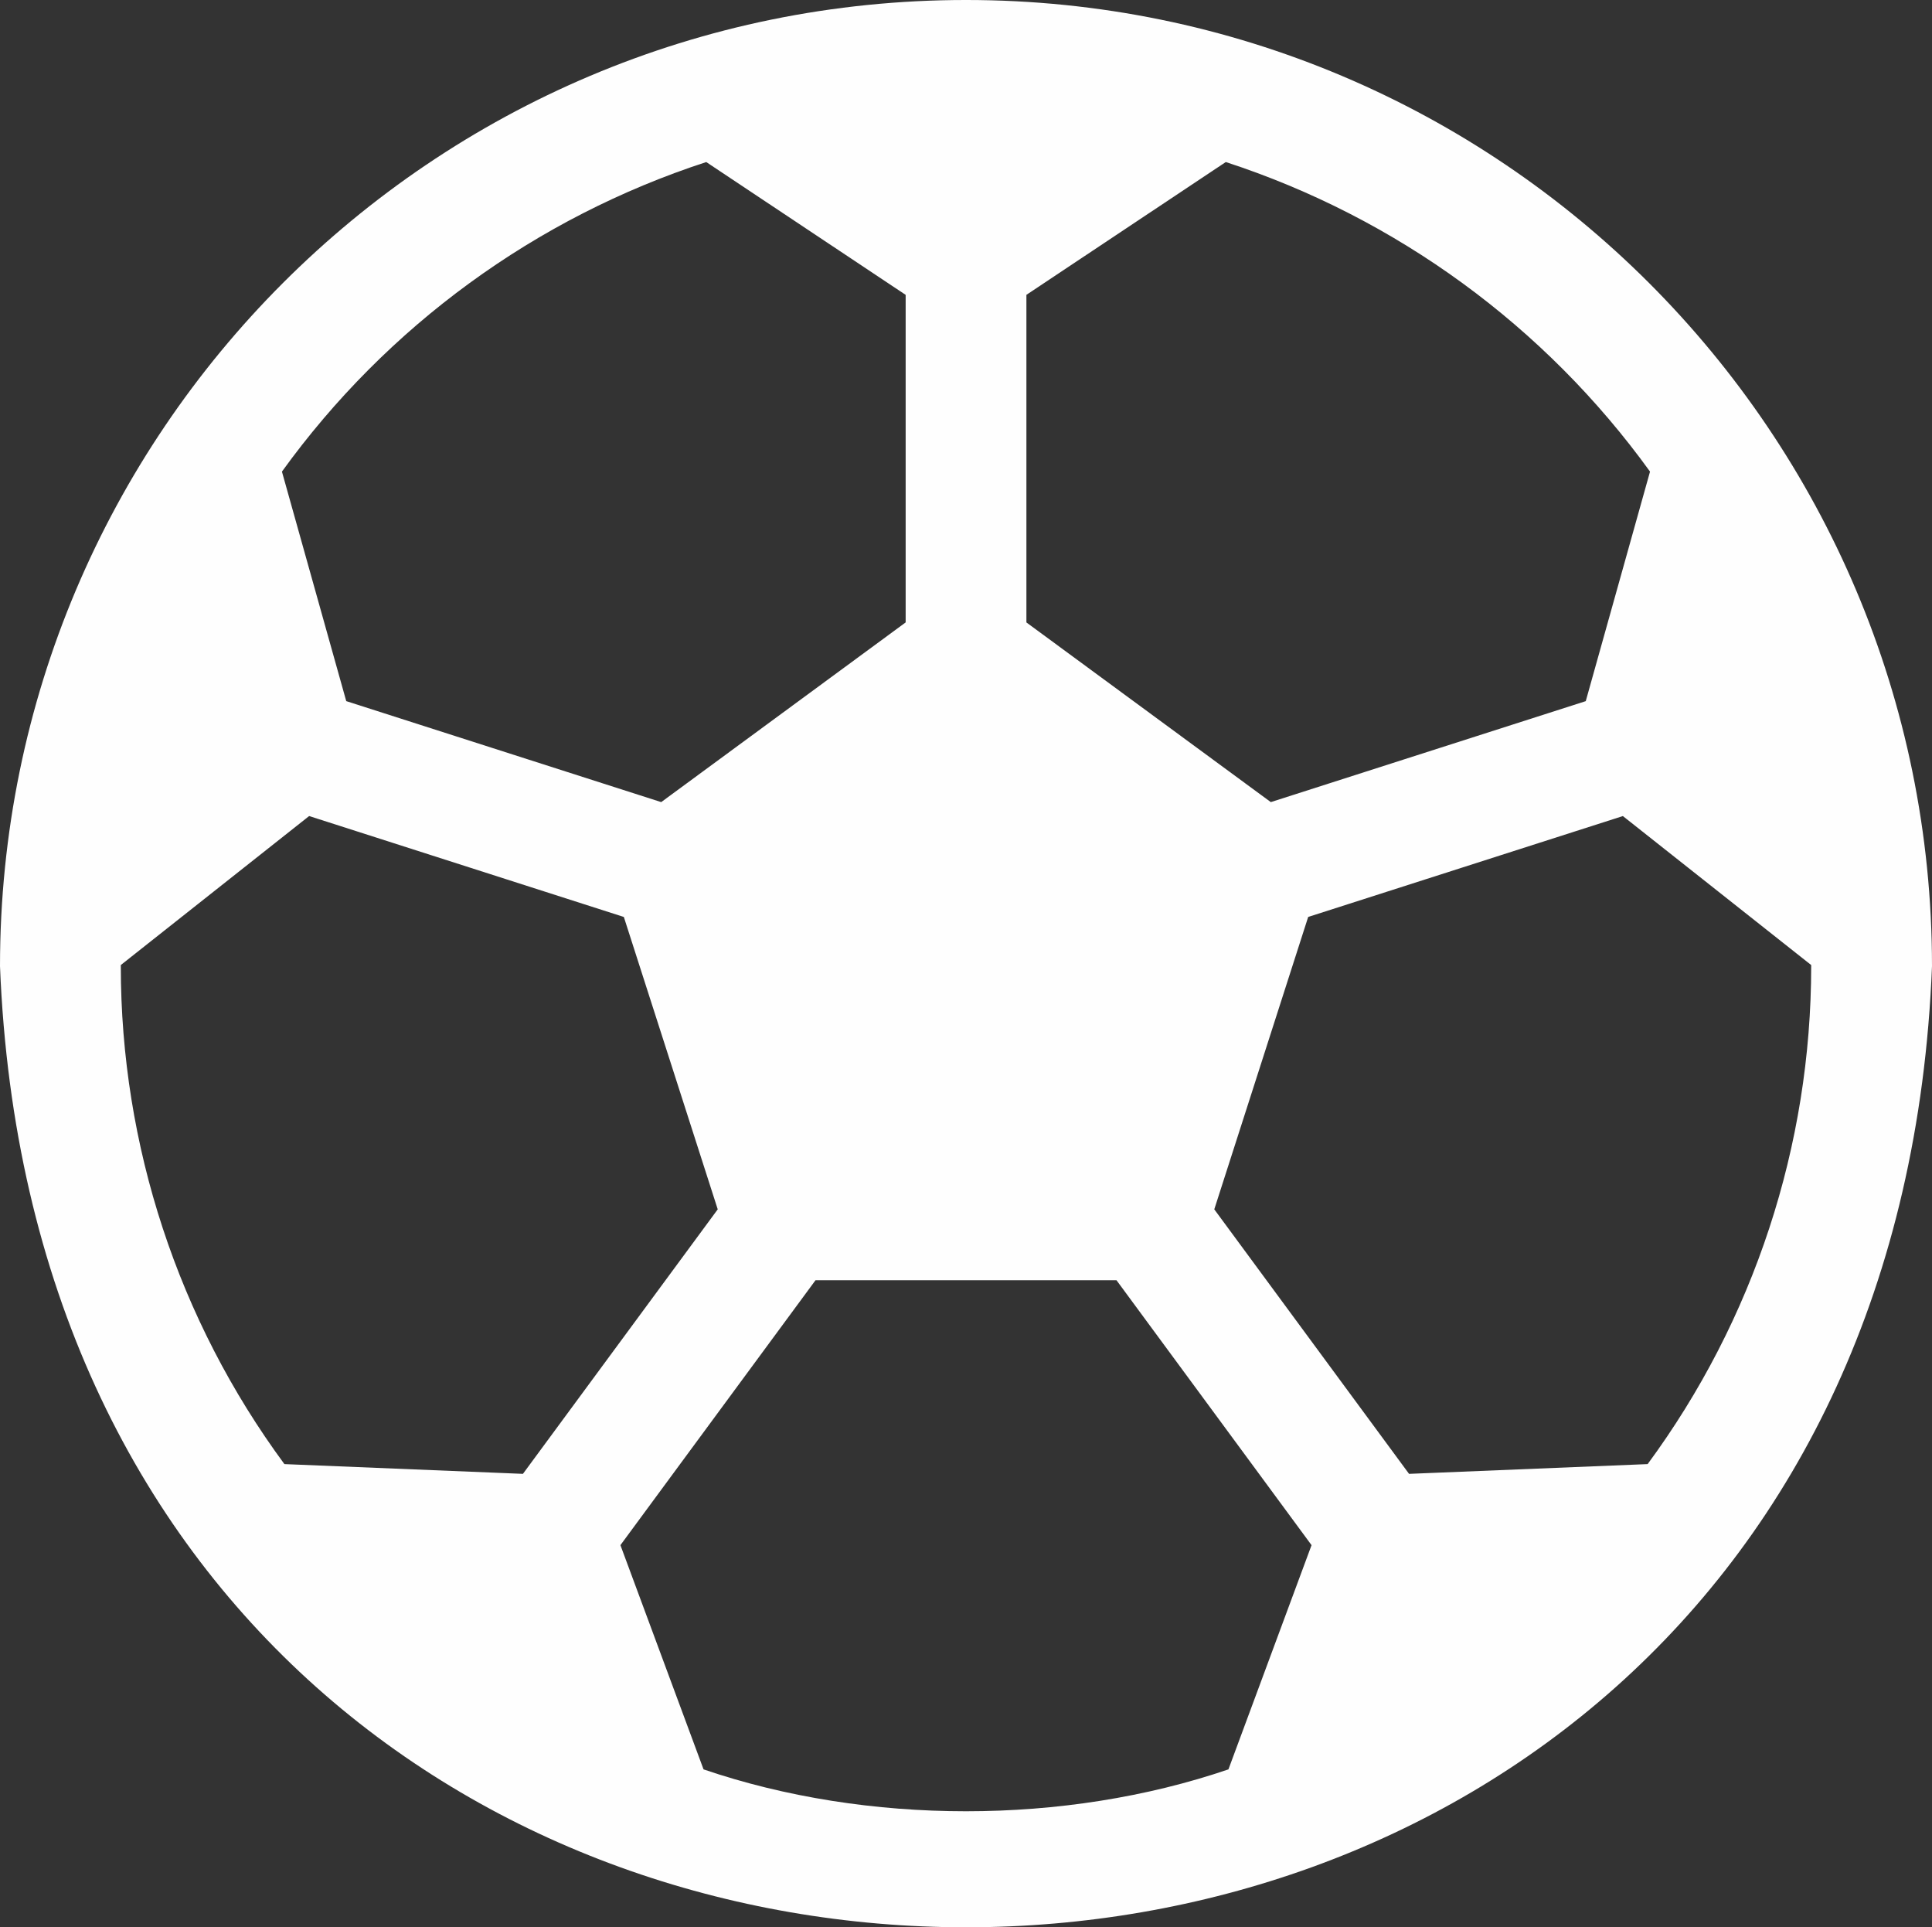 <?xml version="1.0" encoding="UTF-8"?>
<!DOCTYPE svg PUBLIC "-//W3C//DTD SVG 1.1//EN" "http://www.w3.org/Graphics/SVG/1.1/DTD/svg11.dtd">
<!-- Creator: CorelDRAW -->
<svg xmlns="http://www.w3.org/2000/svg" xml:space="preserve" width="173.633mm" height="173.174mm" version="1.1" style="shape-rendering:geometricPrecision; text-rendering:geometricPrecision; image-rendering:optimizeQuality; fill-rule:evenodd; clip-rule:evenodd"
viewBox="0 0 12515.2 12482.16"
 xmlns:xlink="http://www.w3.org/1999/xlink"
 xmlns:xodm="http://www.corel.com/coreldraw/odm/2003">
 <rect x="0" y="0" width="12515.2" height="12482.16" fill="#333333" stroke="none"/>
 <defs>
  <style type="text/css">
   <![CDATA[
    .fil0 {fill:#FEFEFE;fill-rule:nonzero}
   ]]>
  </style>
 </defs>
 <g id="Katman_x0020_1">
  <path class="fil0" d="M10672.81 9482.24l-1545.18 63.21 -1261.71 -1713.17 608.29 -1893.69 2038.51 -653.36 1219.89 964.89c0.01,2.67 0.01,5.32 0.01,7.97 0,1159.66 -371.51,2290.81 -1059.49,3224.25l-0.33 -0.1zm-2715.16 1977.17c-1061.08,361.72 -2339.15,361.66 -3400.23,-0.04l-538.4 -1452.24 1263.69 -1715.59 1949.9 0.01 1263.44 1715.65 -538.4 1452.2zm-6115.33 -1977.21c-688.18,-933.21 -1059.74,-2064.45 -1059.74,-3224.21 0,-1.99 0,-5.97 0,-7.96l1219.96 -964.95 2038.64 653.56 608.22 1893.62 -1261.9 1713.14 -1545.18 -63.19zm2732.48 -8432.75l1291.89 860.21 0 2121.39 -1583.49 1163.82 -2040.28 -654.03 -416.58 -1486.43c680.23,-942.18 1643.67,-1644.81 2748.56,-2004.84l-0.1 -0.12zm2074.1 860.06l1291.57 -860.05c1104.65,360.1 2068.22,1063.5 2748.14,2004.93l-416.3 1486.58 -2040.16 653.9 -1583.24 -1163.66 0 -2121.7zm-391.29 -1909.51c-3455.99,0 -6257.6,2801.64 -6257.6,6257.6 329.61,8300.6 12186.87,8298.24 12515.2,-0.04 0,-3455.92 -2801.61,-6257.57 -6257.6,-6257.57z"/>
 </g>
</svg>
